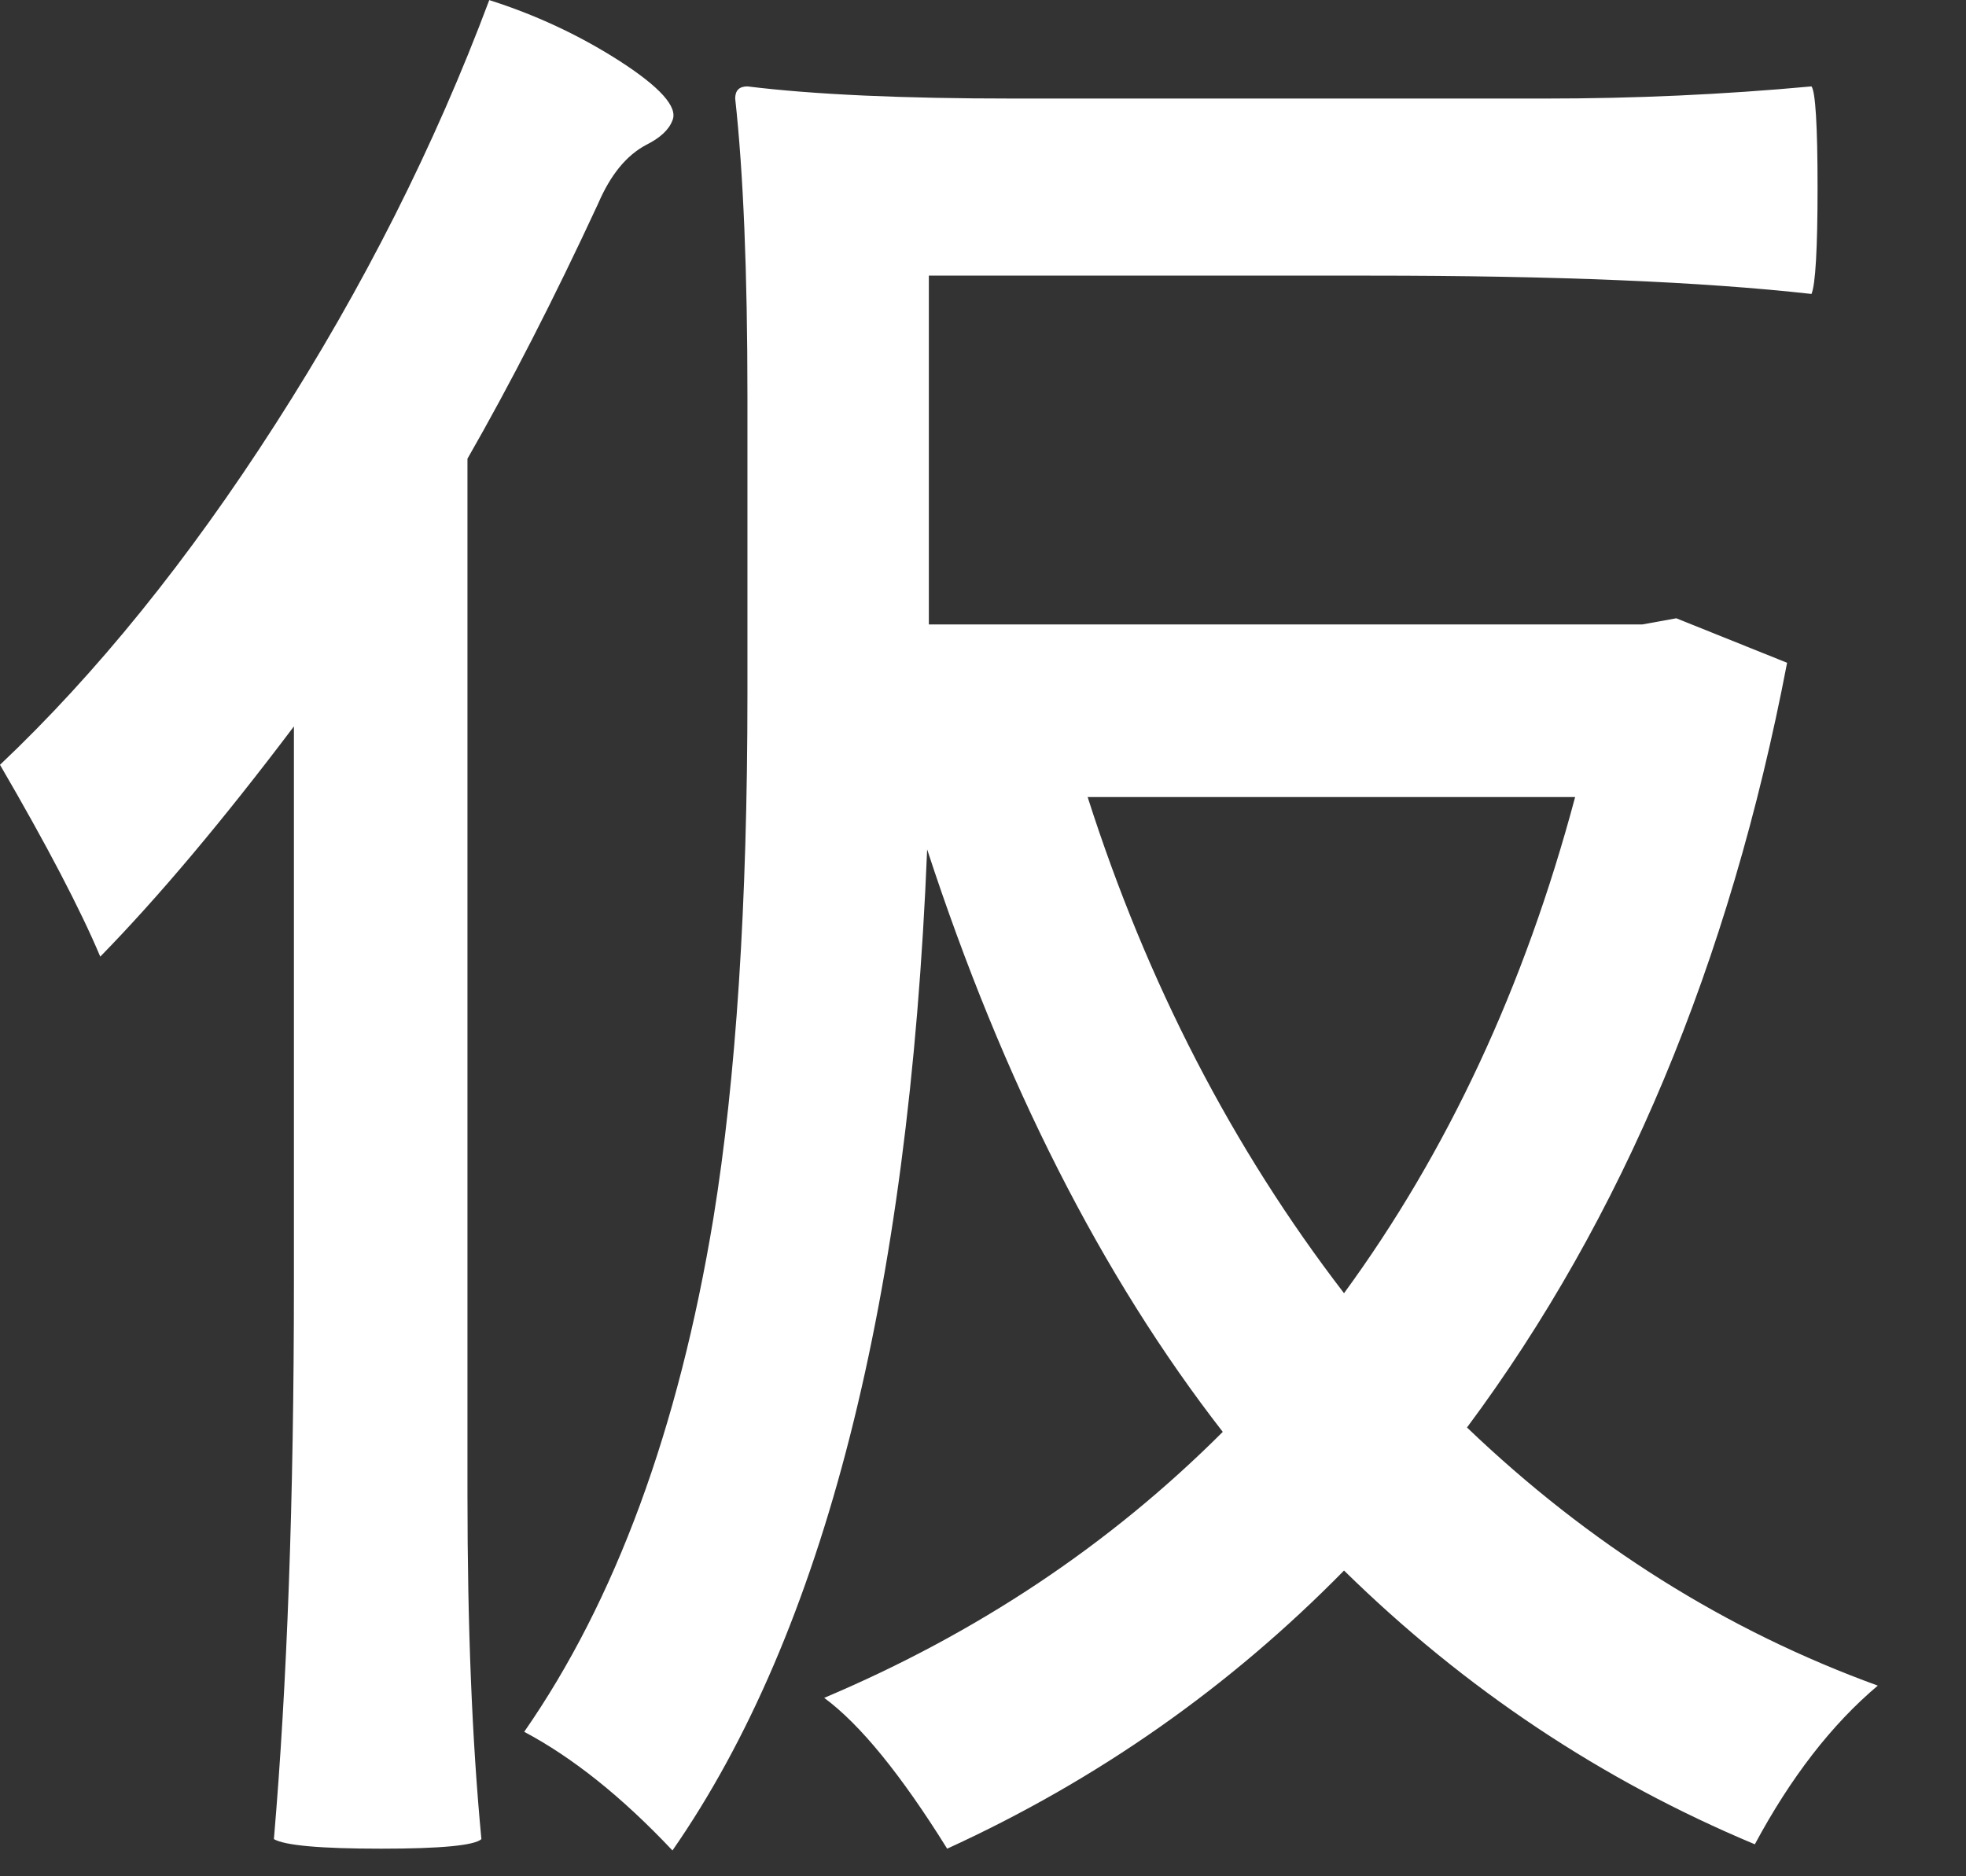 <?xml version="1.0" encoding="utf-8"?>
<svg xmlns="http://www.w3.org/2000/svg" fill="none" height="100%" overflow="visible" preserveAspectRatio="none" style="display: block;" viewBox="0 0 22 21" width="100%">
<rect x="0" y="0" width="22" height="21" fill="#333333" stroke="none"/>
<g id="Group">
<g id="Group_2">
<path d="M7.525 20.711C6.959 20.11 6.405 19.669 5.866 19.383C6.886 17.915 7.593 15.997 7.983 13.635C8.237 12.073 8.364 10.119 8.364 7.769V4.441C8.364 3.043 8.318 1.931 8.227 1.103C8.227 1.013 8.271 0.967 8.364 0.967C9.111 1.059 10.104 1.103 11.341 1.103H17.294C18.283 1.103 19.276 1.059 20.271 0.967C20.315 1.025 20.339 1.403 20.339 2.099C20.339 2.789 20.315 3.187 20.271 3.29C19.046 3.153 17.402 3.085 15.333 3.085H10.394V6.989H18.378L18.758 6.92L19.998 7.418C19.354 10.783 18.158 13.635 16.416 15.977C17.782 17.285 19.315 18.249 21.013 18.866C20.498 19.3 20.039 19.893 19.637 20.642C17.924 19.925 16.392 18.905 15.04 17.578C13.756 18.886 12.278 19.923 10.599 20.691C10.084 19.864 9.626 19.3 9.223 19.003C10.933 18.28 12.419 17.29 13.683 16.026C12.329 14.284 11.226 12.11 10.375 9.507C10.172 14.53 9.223 18.266 7.525 20.711ZM4.265 20.691C3.587 20.691 3.187 20.655 3.065 20.584C3.213 18.854 3.289 16.777 3.289 14.357V8.13C2.494 9.184 1.771 10.043 1.122 10.707C0.9 10.18 0.527 9.465 -7.1313e-05 8.56C1.078 7.54 2.108 6.266 3.084 4.744C4.065 3.216 4.863 1.635 5.475 0.001C5.988 0.164 6.471 0.388 6.92 0.674C7.388 0.974 7.588 1.199 7.525 1.347C7.486 1.452 7.388 1.543 7.232 1.621C7.01 1.738 6.832 1.957 6.695 2.275C6.2 3.343 5.712 4.295 5.231 5.134V16.729C5.231 18.2 5.282 19.483 5.387 20.584C5.309 20.655 4.934 20.691 4.265 20.691ZM15.04 14.474C16.196 12.893 17.06 11.044 17.626 8.921H12.171C12.834 10.997 13.791 12.849 15.04 14.474Z" fill="white" id="Vector"/>
</g>
</g>
</svg>